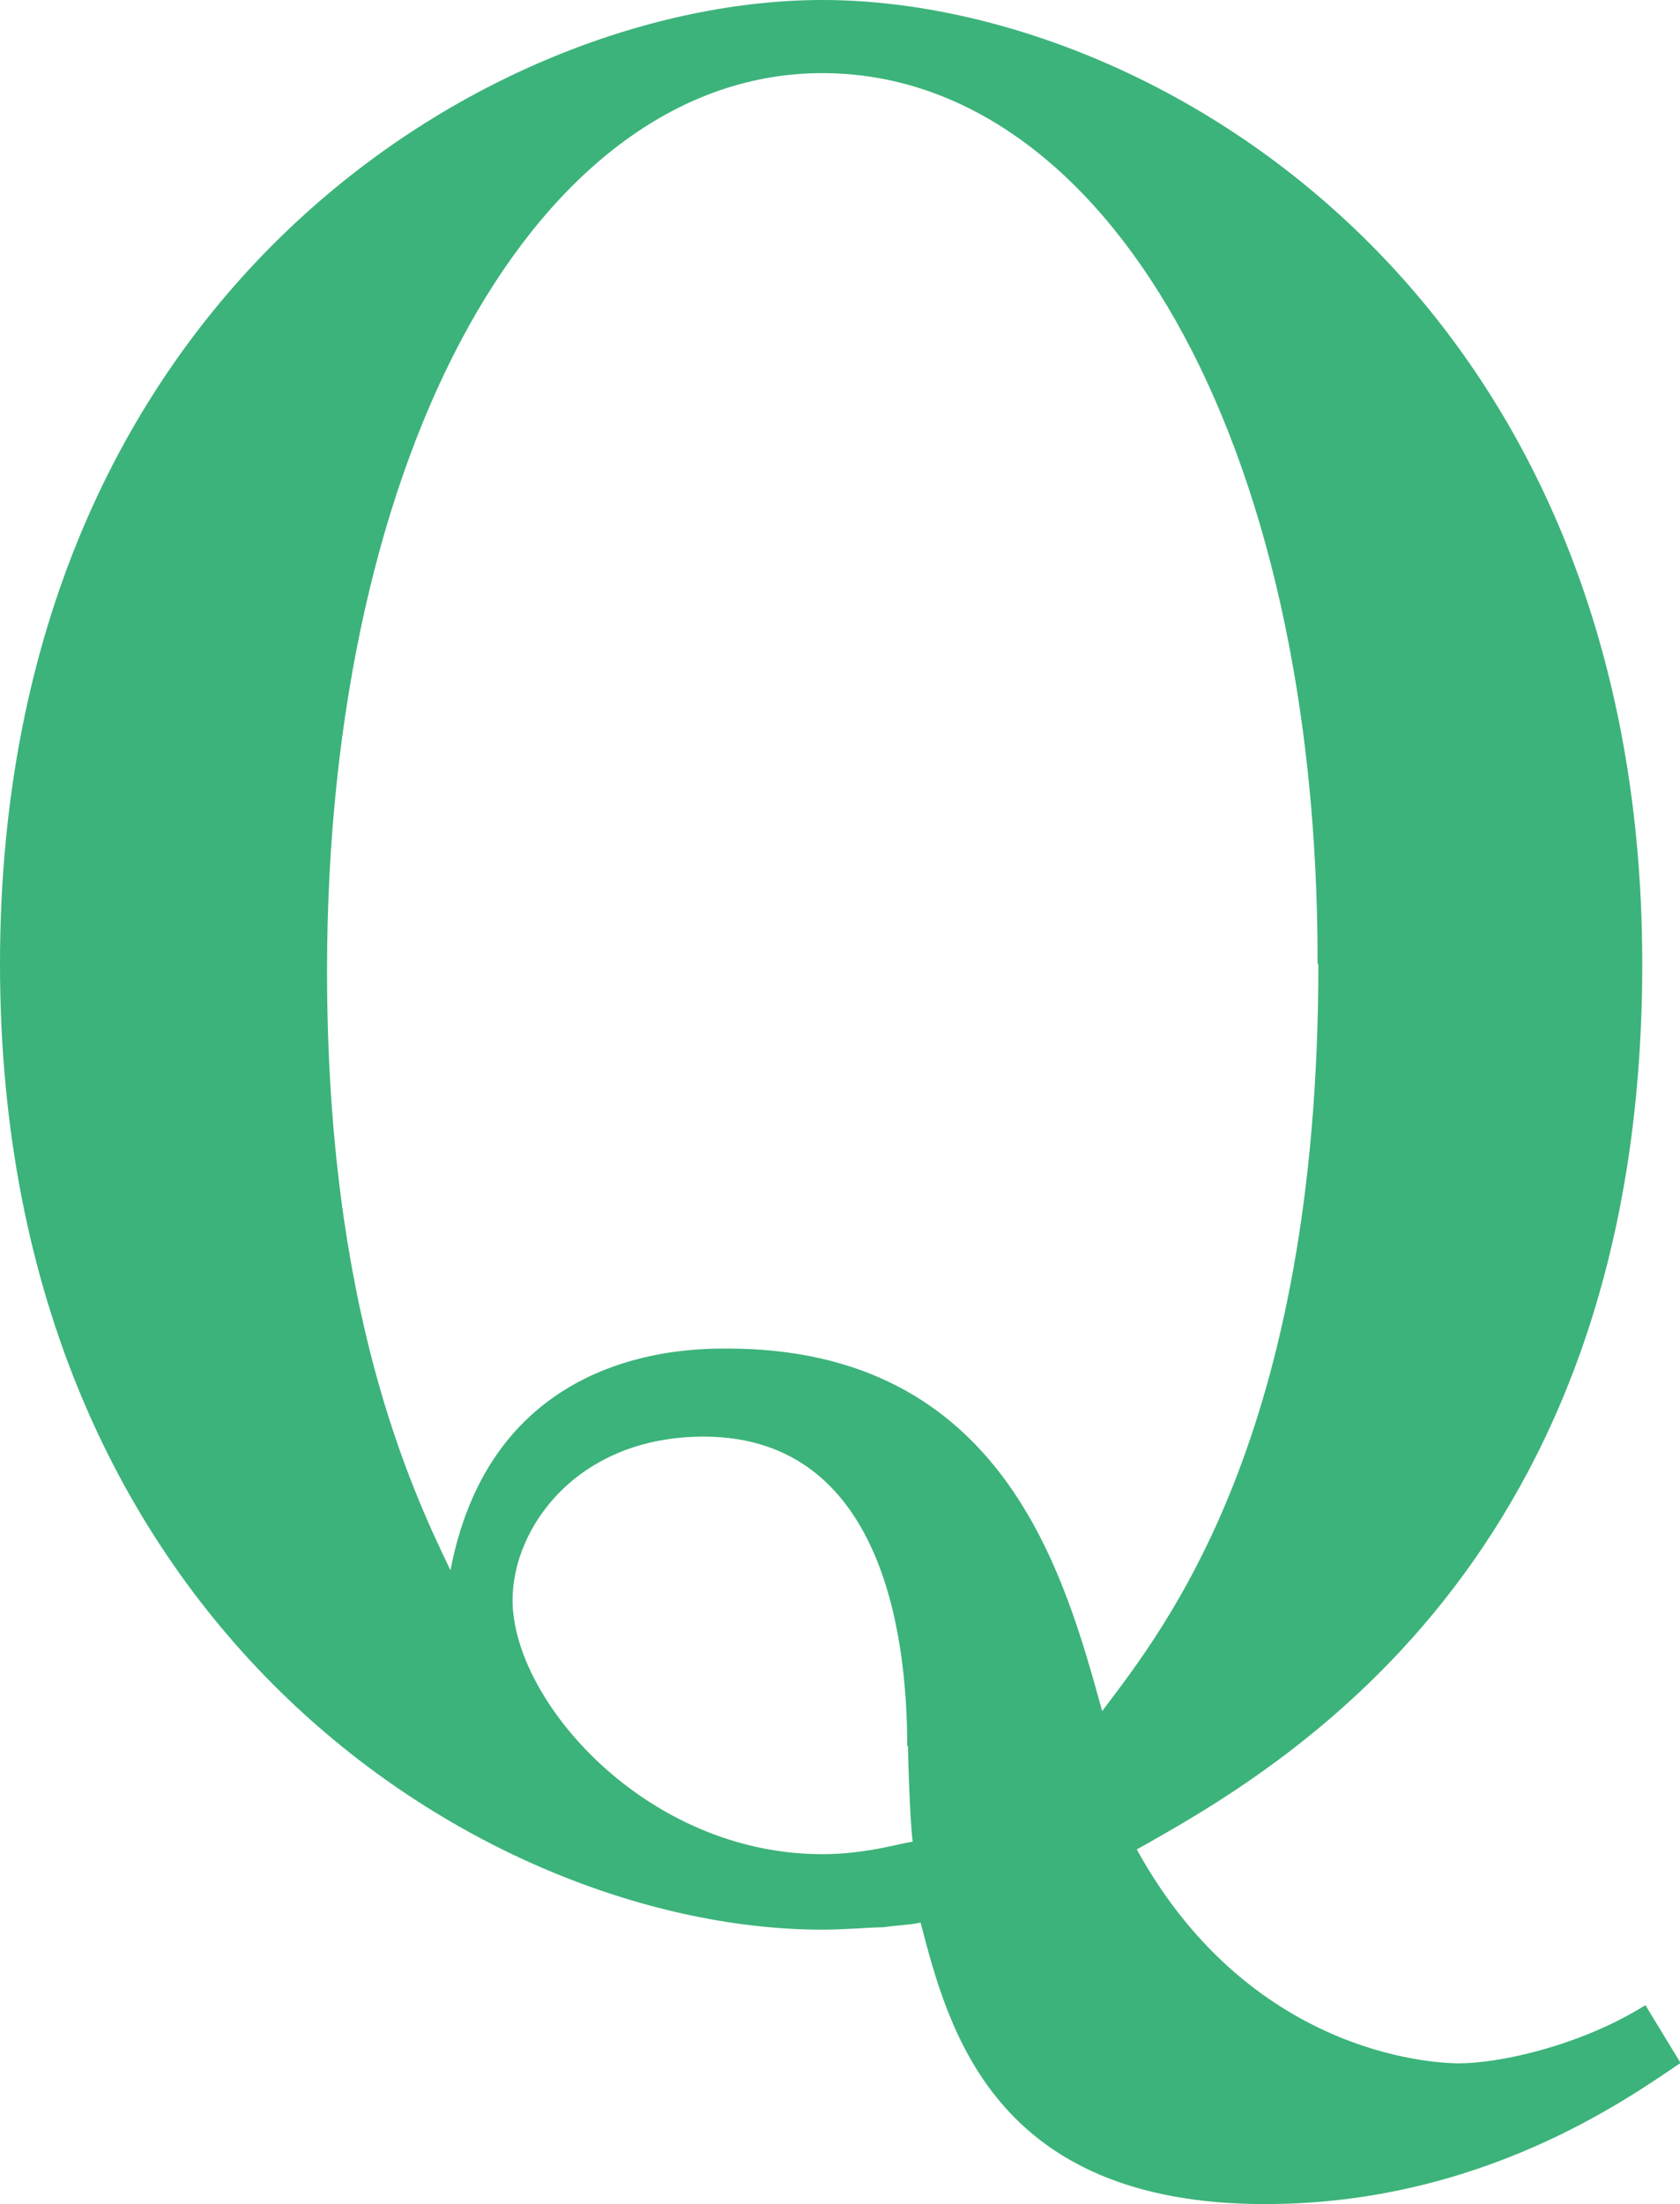 <svg xmlns="http://www.w3.org/2000/svg" viewBox="0 0 21.37 28.03"><path d="M21.37 26.24c-.67.45-2.53 1.79-5.28 1.79-3.46 0-4.03-2.24-4.38-3.58-.13.03-.26.03-.48.06-.19 0-.45.03-.77.03C6.27 24.54 0 20.8 0 12.26S6.27 0 10.46 0s10.43 3.71 10.43 12.26c0 7.62-4.61 10.24-6.43 11.26 1.5 2.72 3.97 2.72 4.1 2.72.51 0 1.54-.22 2.37-.74l.45.74Zm-4.61-13.98C16.77 5.57 14.05.93 10.46.93s-6.3 4.77-6.3 11.42c0 4.29 1.06 6.56 1.57 7.62.54-2.82 3.01-2.82 3.52-2.82 3.52 0 4.29 2.88 4.77 4.61.8-1.06 2.75-3.49 2.75-9.5Zm-5.22 9.95c0-1.12-.19-3.94-2.59-3.94-1.6 0-2.43 1.15-2.43 2.08 0 1.28 1.7 3.23 3.94 3.23.54 0 .96-.13 1.15-.16-.03-.19-.06-1.02-.06-1.22Z" style="fill:#3cb37a"/></svg>